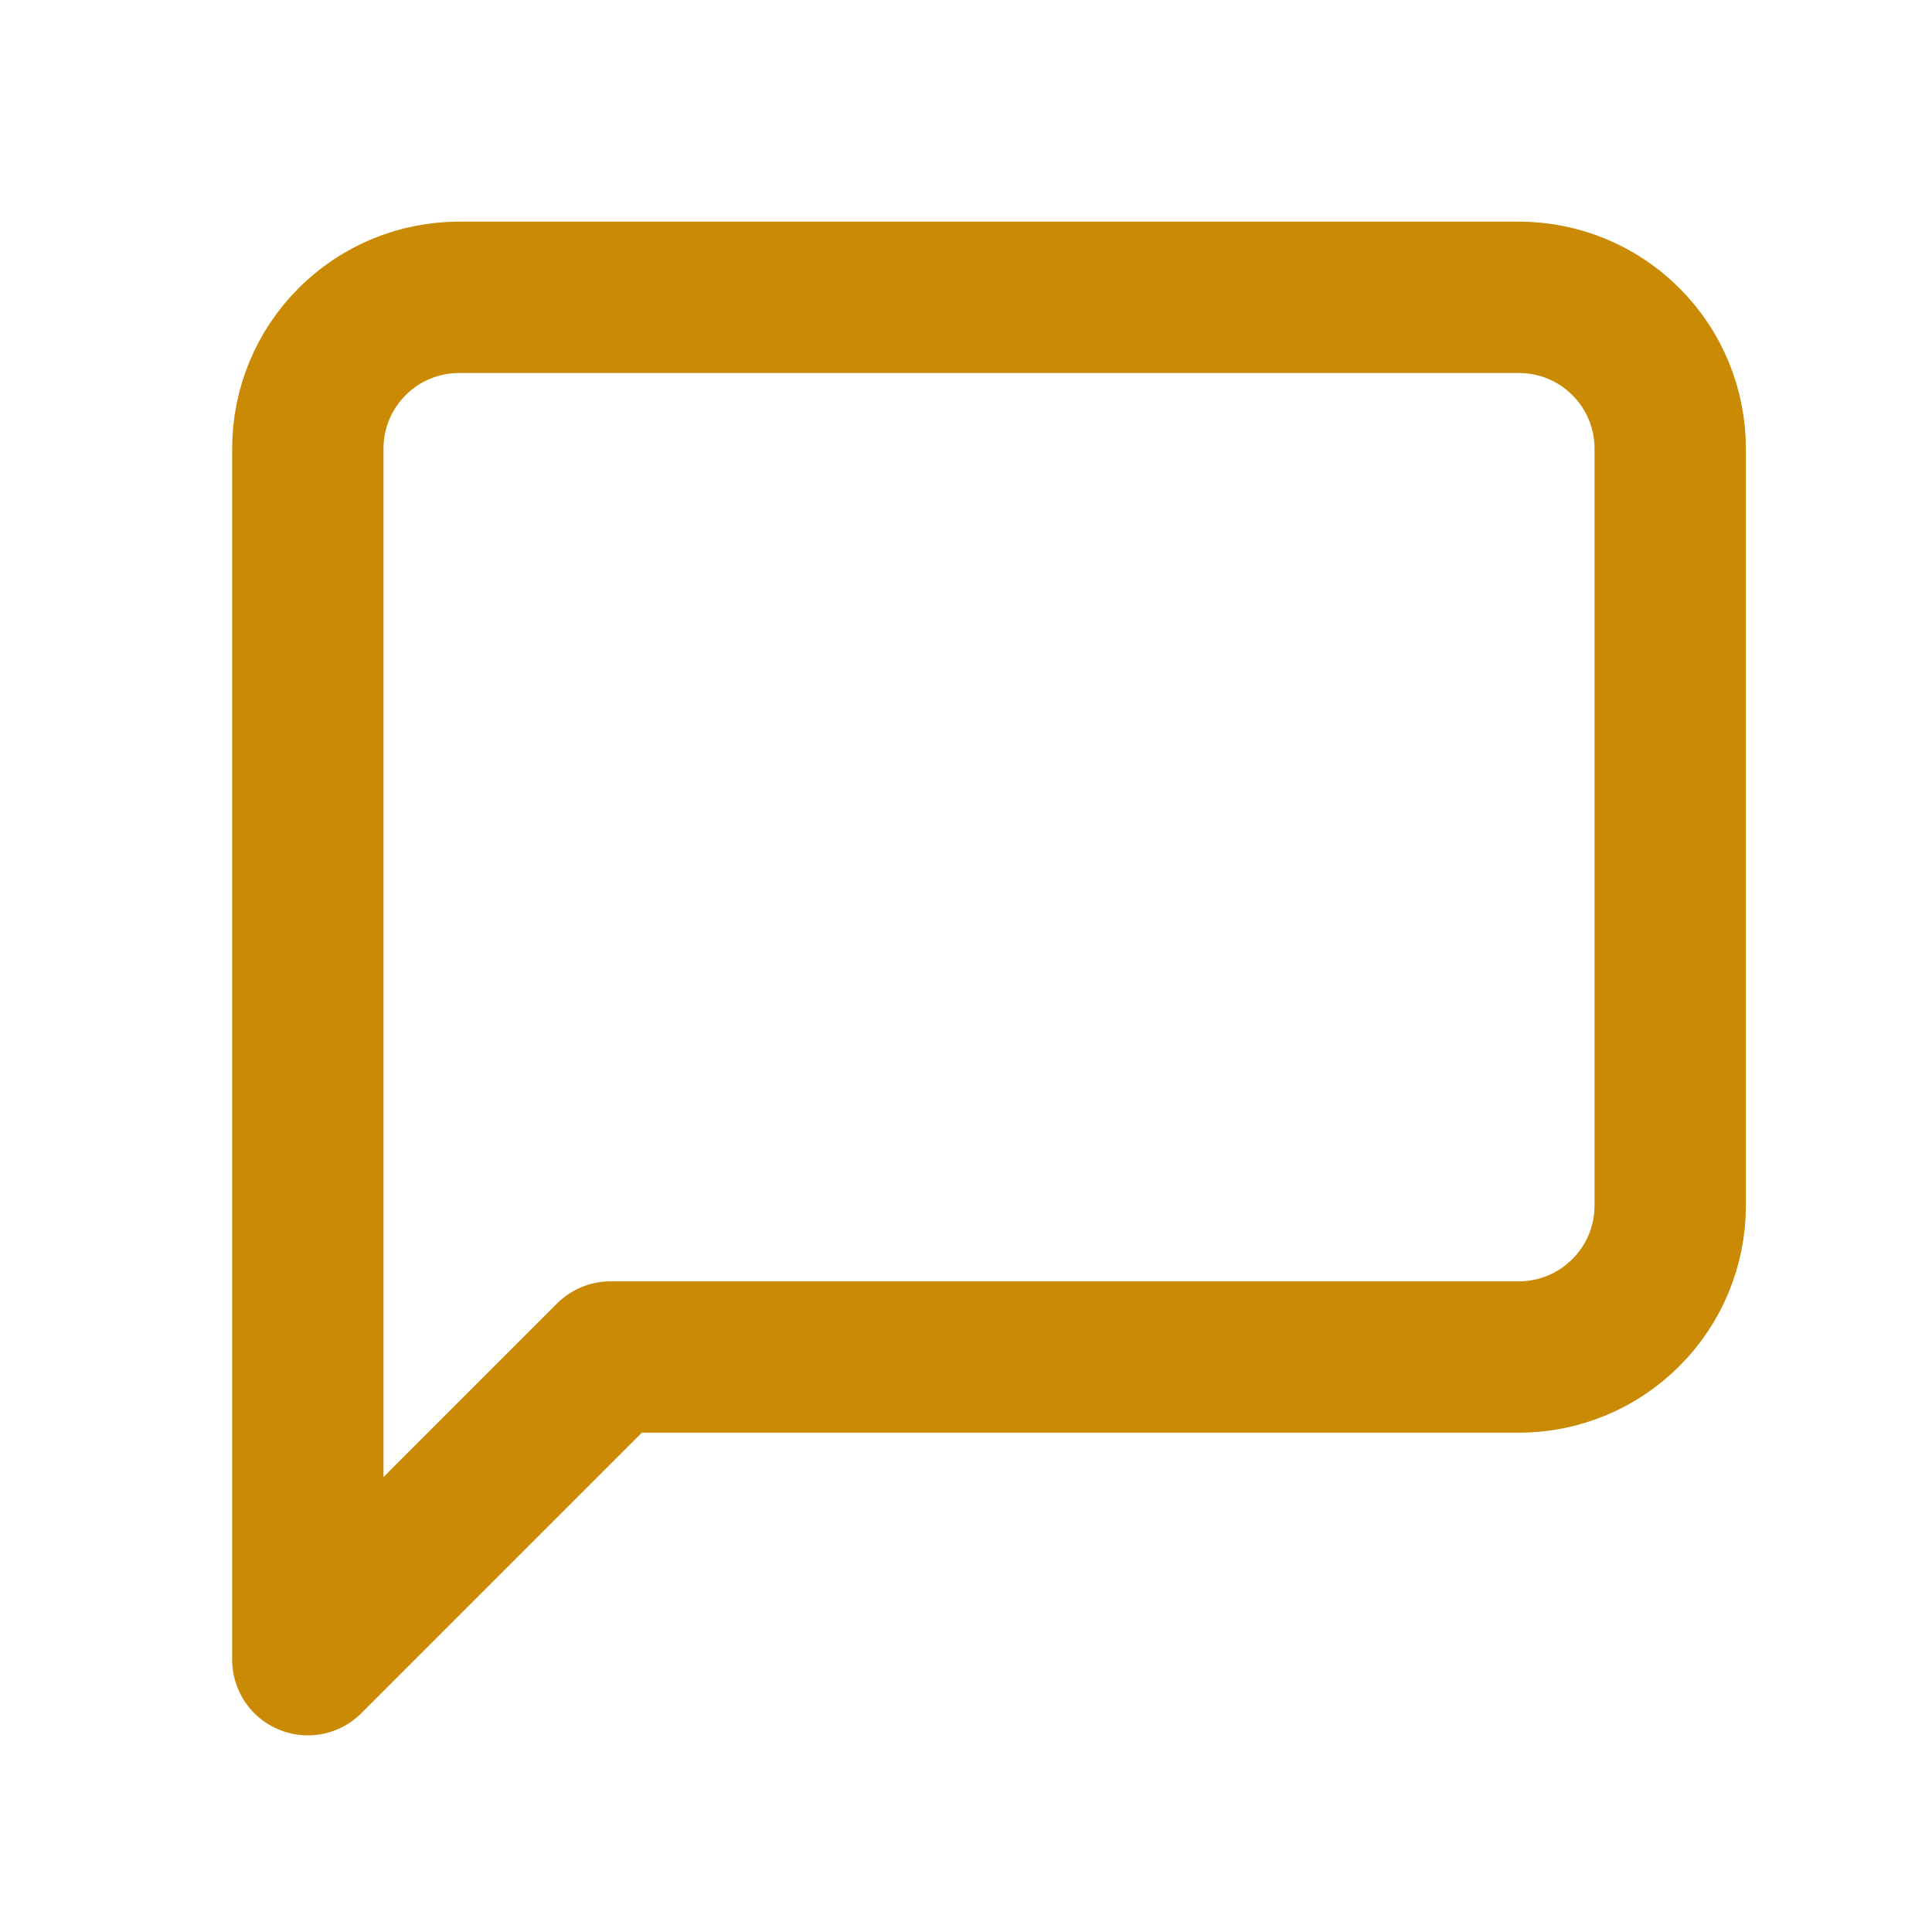 <svg width="18" height="18" viewBox="0 0 18 18" fill="none" xmlns="http://www.w3.org/2000/svg">
<path d="M15.561 11.232C15.561 11.606 15.413 11.965 15.148 12.229C14.884 12.494 14.525 12.643 14.151 12.643H5.688L2.868 15.463V4.18C2.868 3.806 3.016 3.447 3.281 3.183C3.545 2.918 3.904 2.77 4.278 2.77H14.151C14.525 2.77 14.884 2.918 15.148 3.183C15.413 3.447 15.561 3.806 15.561 4.18V11.232Z" stroke="#CA8A04" stroke-width="1.41" stroke-linecap="round" stroke-linejoin="round"/>
</svg>
